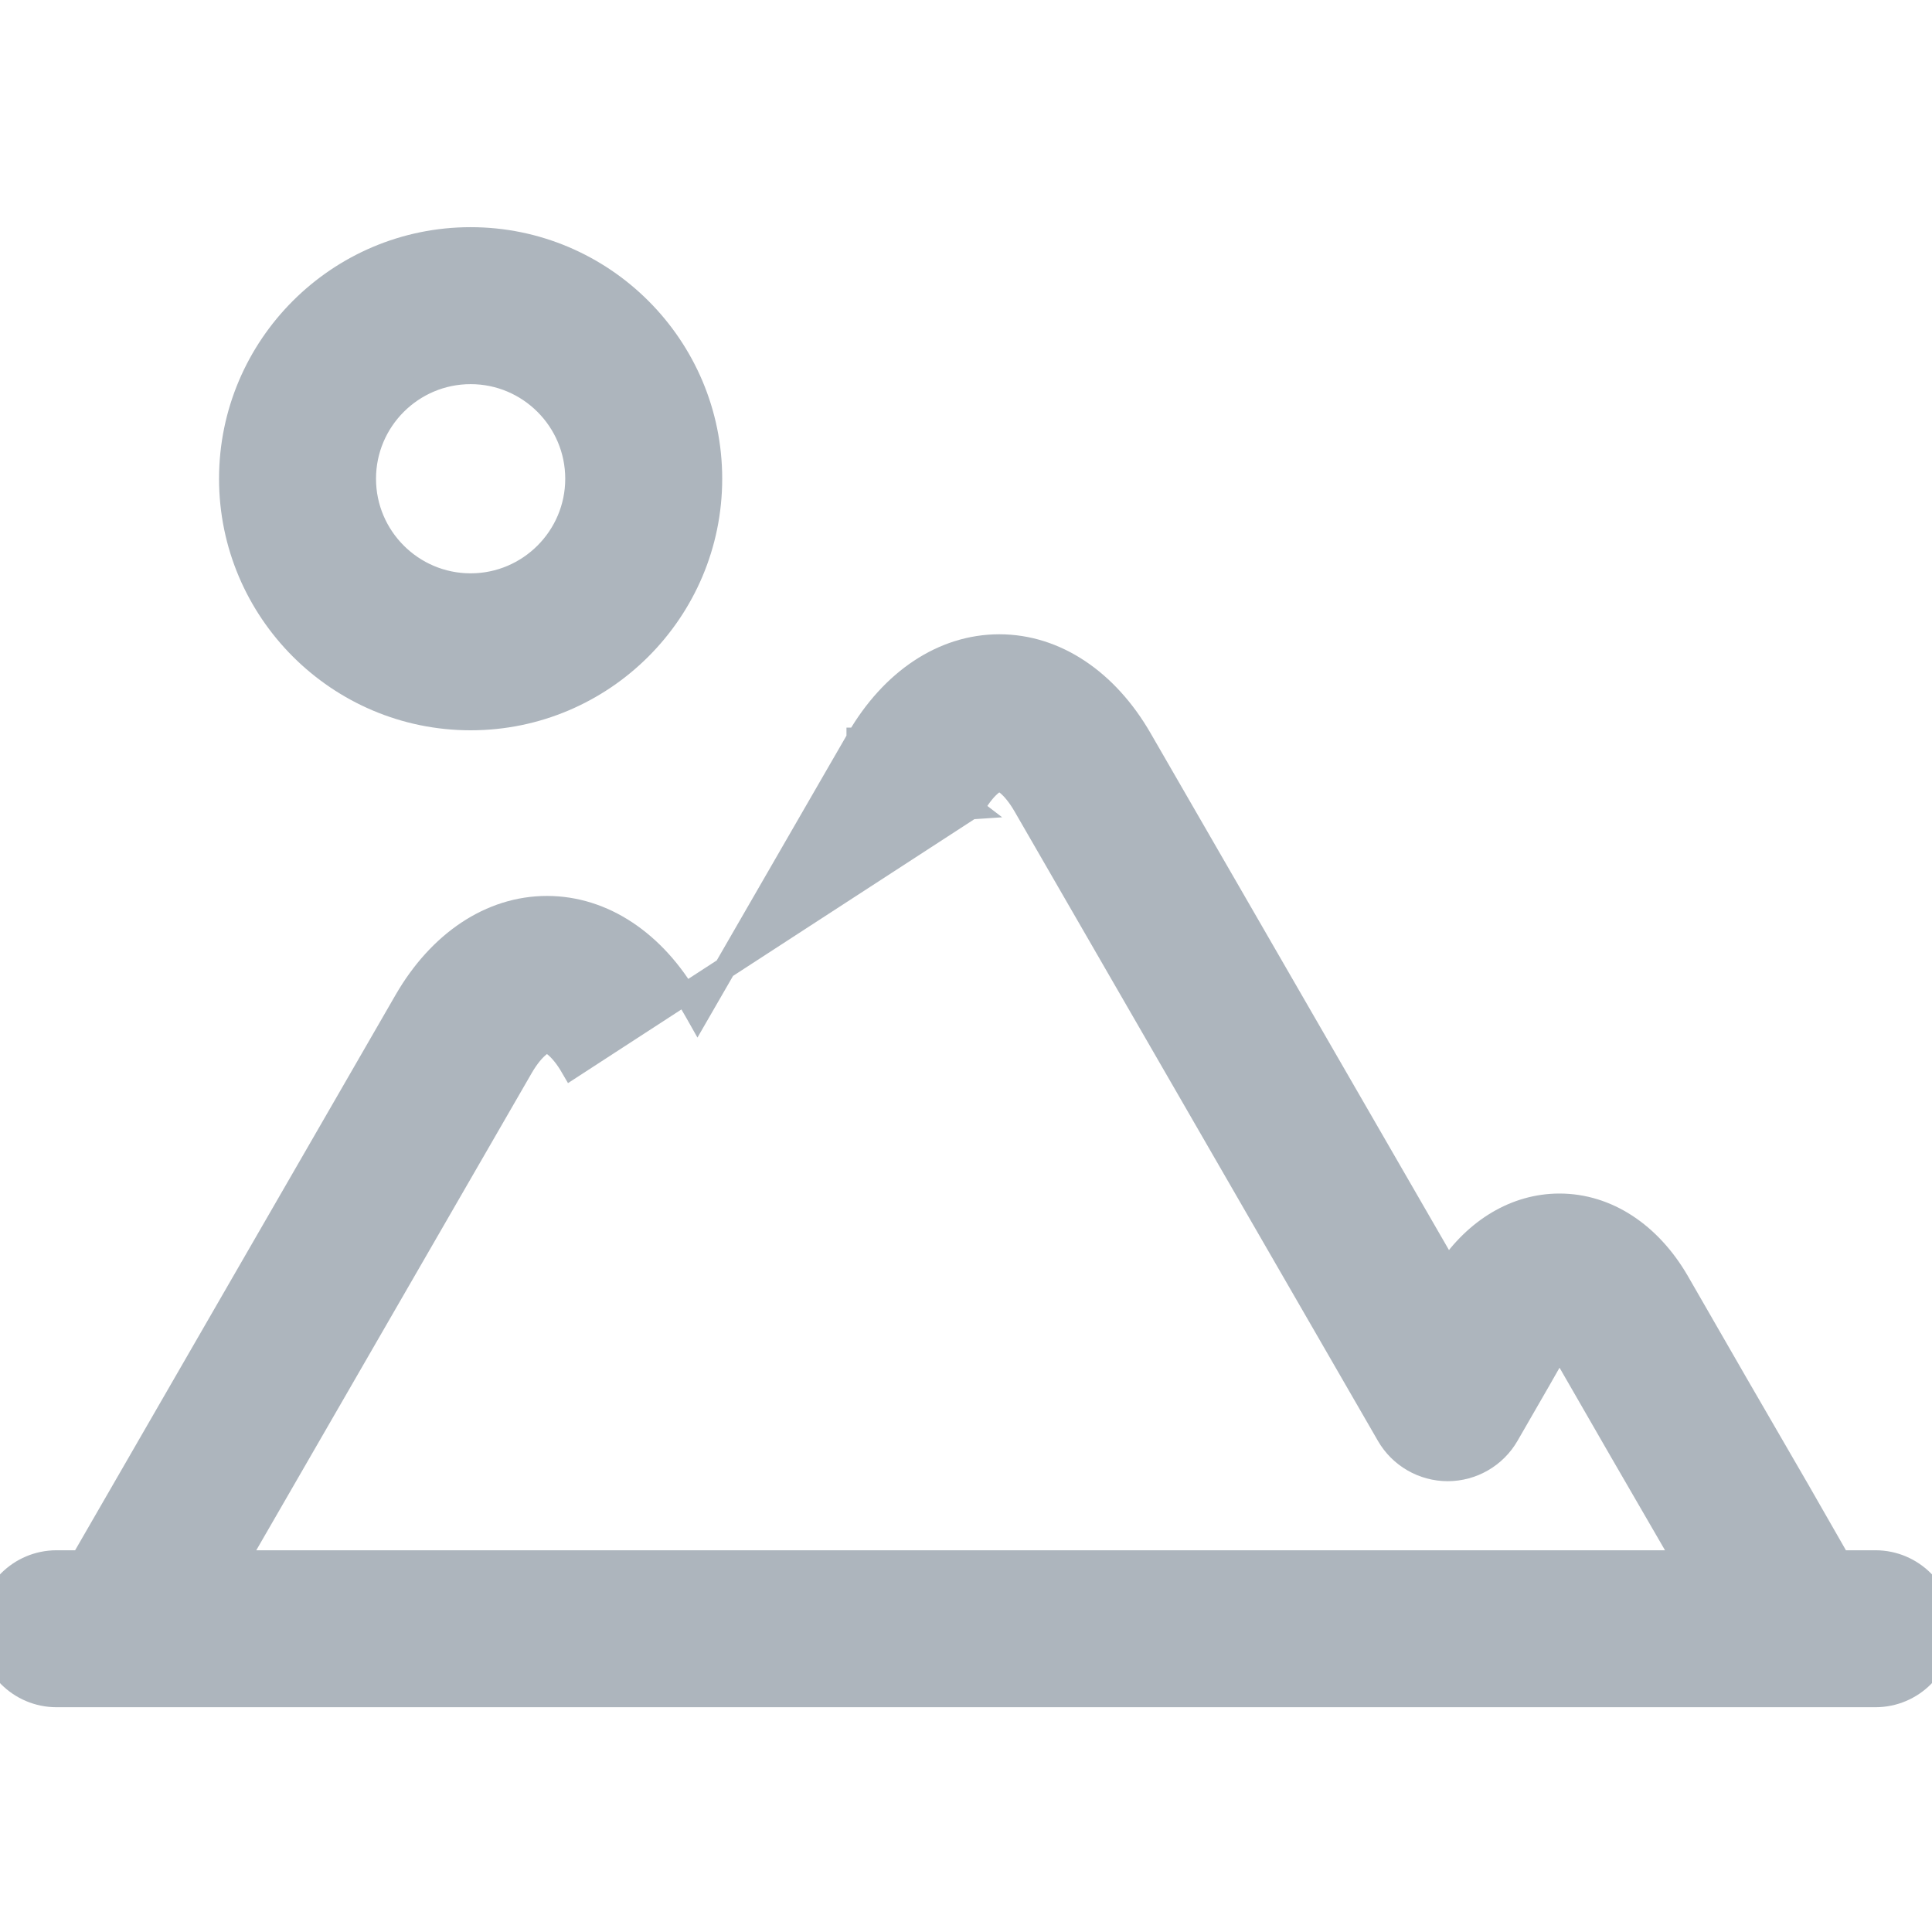 <svg width="53" height="53" viewBox="0 0 53 53" fill="none" xmlns="http://www.w3.org/2000/svg">
<g clip-path="url(#clip0_473_47490)">
<path d="M49.342 40.867L49.341 40.865L49.335 40.855C48.4 39.249 46.897 36.644 46.036 35.143L46.035 35.141C45.273 33.833 44.093 33.042 42.78 33.042H42.78H42.78H42.78H42.78H42.78H42.78H42.78H42.78H42.78H42.779H42.779H42.779H42.779H42.779H42.779H42.779H42.779H42.779H42.779H42.779H42.779H42.779H42.779H42.779H42.779H42.779H42.779H42.779H42.779H42.779H42.779H42.779H42.779H42.779H42.779H42.779H42.779H42.779H42.779H42.779H42.779H42.779H42.779H42.779H42.778H42.778H42.778H42.778H42.778H42.778H42.778H42.778H42.778H42.778H42.778H42.778H42.778H42.778H42.778H42.778H42.778H42.778H42.778H42.778H42.778H42.778H42.778H42.778H42.778H42.778H42.778H42.778H42.778H42.778H42.778H42.778H42.777H42.777C41.57 33.044 40.476 33.713 39.718 34.838L31.302 20.26C31.302 20.26 31.302 20.26 31.302 20.26C30.381 18.664 28.973 17.702 27.418 17.7H27.418H27.418H27.418H27.418H27.418H27.418H27.418H27.418H27.418H27.418H27.418H27.418H27.418H27.418H27.418H27.418H27.418H27.418H27.418H27.418H27.418H27.418H27.418H27.417H27.417H27.417H27.417H27.417H27.417H27.417H27.417H27.417H27.417H27.417H27.417H27.417H27.417H27.417H27.417H27.417H27.417H27.417H27.417H27.417H27.417H27.417H27.417H27.417H27.417H27.417H27.417H27.417H27.417H27.417H27.417H27.417H27.417H27.417H27.417H27.417H27.417H27.417H27.417H27.417H27.417H27.417H27.417H27.417H27.417H27.417H27.417H27.417H27.417H27.416H27.416H27.416H27.416H27.416H27.416H27.416H27.416H27.416H27.416H27.416H27.416H27.416H27.416H27.416H27.416H27.416H27.416H27.416H27.416H27.416H27.416H27.416H27.416H27.416H27.416H27.416H27.416H27.416H27.416H27.416H27.416H27.416H27.416H27.416H27.416H27.416H27.416H27.416H27.416H27.416H27.416H27.416H27.416H27.416H27.416H27.416H27.416H27.416H27.416H27.416H27.416H27.416H27.416H27.416H27.416H27.416H27.416H27.416H27.416H27.416H27.416H27.416H27.416H27.416H27.416H27.416H27.416H27.416H27.416H27.415H27.415H27.415H27.415H27.415H27.415H27.415H27.415H27.415H27.415H27.415H27.415H27.415H27.415H27.415H27.415H27.415H27.415H27.415H27.415H27.415H27.415H27.415H27.415H27.415H27.415H27.415H27.415H27.415H27.415H27.415H27.415H27.415H27.415H27.415H27.415H27.415H27.415H27.415H27.415H27.415H27.415H27.415H27.415H27.415H27.415H27.415H27.415H27.415H27.415H27.415H27.415H27.415H27.415H27.415H27.415H27.415H27.415H27.415H27.414H27.414H27.414H27.414H27.414H27.414H27.414H27.414H27.414H27.414H27.414H27.414H27.414H27.414H27.414H27.414H27.414H27.414H27.414H27.414H27.414H27.414H27.414H27.414H27.414H27.414H27.414H27.414H27.414H27.414H27.414H27.414H27.414C25.859 17.7 24.449 18.661 23.522 20.259L23.522 20.26L23.782 20.41L23.522 20.26L23.521 20.26L23.521 20.261L23.52 20.264L23.514 20.274L23.489 20.316L23.397 20.477L23.051 21.075L21.88 23.104C21.033 24.573 19.999 26.365 19.136 27.859C19.119 27.829 19.102 27.801 19.087 27.773C18.981 27.591 18.91 27.467 18.893 27.438L18.893 27.438C17.973 25.841 16.564 24.879 15.008 24.878H15.008H15.008H15.008H15.008H15.008H15.008H15.008H15.008H15.008H15.008H15.008H15.008H15.008H15.008H15.008H15.008H15.008H15.008H15.008H15.008H15.008H15.008H15.008H15.008H15.008H15.008H15.008H15.008H15.008H15.008H15.008H15.008H15.008H15.008H15.008H15.008H15.008H15.008H15.008H15.008H15.008H15.008H15.008H15.008H15.008H15.008H15.008H15.008H15.008H15.008H15.008H15.008H15.008H15.008H15.008H15.008H15.008H15.008H15.008H15.008H15.008H15.008H15.008H15.008H15.008H15.008H15.008H15.008H15.008H15.008H15.008H15.008H15.008H15.007H15.007H15.007H15.007H15.007H15.007H15.007H15.007H15.007H15.007H15.007H15.007H15.007H15.007H15.007H15.007H15.007H15.007H15.007H15.007H15.007H15.007H15.007H15.007H15.007H15.007H15.007H15.007H15.007H15.007H15.007H15.007H15.007H15.007H15.007H15.007H15.007H15.007H15.007H15.007H15.007H15.007H15.007H15.007H15.007H15.007H15.007H15.007H15.007H15.007H15.007H15.007H15.007H15.007H15.007H15.007H15.007H15.007H15.007H15.007H15.007H15.007H15.007H15.007H15.007H15.007H15.007H15.007H15.007H15.007H15.007H15.007H15.007H15.007H15.007H15.007H15.007H15.007H15.007H15.007H15.007H15.007H15.007H15.007H15.007H15.007H15.007H15.007H15.007H15.007H15.007H15.007H15.007H15.007H15.007H15.006H15.006H15.006H15.006H15.006H15.006H15.006H15.006H15.006H15.006H15.006H15.006H15.006H15.006H15.006H15.006H15.006H15.006H15.006H15.006H15.006H15.006H15.006H15.006H15.006H15.006H15.006H15.006H15.006H15.006H15.006H15.006H15.006H15.006H15.006H15.006H15.006H15.006H15.006H15.006H15.006H15.006H15.006H15.006H15.006H15.006H15.006H15.006H15.006H15.006H15.006H15.006H15.006H15.006H15.006H15.006H15.006H15.006H15.006H15.006H15.006H15.006H15.006H15.006H15.006H15.006H15.006H15.006H15.006H15.006H15.006H15.006H15.005H15.005H15.005H15.005H15.005H15.005H15.005H15.005H15.005H15.005H15.005H15.005H15.005H15.005H15.005H15.005H15.005H15.005H15.005C13.45 24.878 12.04 25.839 11.115 27.437L11.115 27.437L2.234 42.828H1.553C0.529 42.828 -0.3 43.658 -0.3 44.681C-0.3 45.704 0.529 46.534 1.553 46.534H51.447C52.471 46.534 53.3 45.704 53.3 44.681C53.3 43.658 52.471 42.828 51.447 42.828H50.465L49.342 40.867ZM26.391 22.101C26.417 22.056 26.437 22.022 26.45 21.999L26.682 22.177C26.555 22.186 26.461 22.151 26.391 22.101ZM15.223 28.706C15.353 28.813 15.514 28.997 15.683 29.289L26.729 22.115C26.729 22.115 26.73 22.114 26.73 22.114C26.9 21.821 27.063 21.637 27.193 21.529C27.259 21.475 27.313 21.443 27.354 21.425C27.393 21.407 27.413 21.406 27.414 21.406C27.414 21.406 27.414 21.406 27.414 21.406H27.415V21.106L27.414 21.311L27.414 21.406C27.414 21.406 27.414 21.406 27.414 21.406C27.416 21.406 27.435 21.407 27.474 21.425C27.514 21.443 27.568 21.475 27.633 21.528C27.762 21.636 27.924 21.819 28.093 22.112L28.093 22.112L38.061 39.379L38.061 39.379C38.401 39.968 39.034 40.333 39.714 40.333H39.715C40.396 40.333 41.029 39.967 41.369 39.377L41.724 38.761C41.724 38.761 41.724 38.761 41.724 38.761C42.095 38.118 42.447 37.509 42.736 36.995C42.752 36.968 42.767 36.944 42.781 36.922C42.796 36.945 42.811 36.969 42.827 36.996C43.685 38.492 45.191 41.1 46.13 42.714C46.13 42.714 46.13 42.715 46.131 42.715L46.195 42.828H6.511L14.324 29.291C14.324 29.291 14.324 29.291 14.324 29.291C14.493 28.998 14.656 28.814 14.786 28.706C14.851 28.652 14.905 28.62 14.945 28.602C14.984 28.585 15.003 28.583 15.005 28.583C15.007 28.583 15.027 28.585 15.065 28.602C15.105 28.62 15.159 28.652 15.223 28.706Z" fill="#ADB5BD" stroke="#ADB5BD" stroke-width="0.6"/>
<path d="M12.911 19.734C16.551 19.734 19.512 16.773 19.512 13.133C19.512 9.493 16.551 6.532 12.911 6.532C9.271 6.532 6.309 9.493 6.309 13.133C6.309 16.773 9.271 19.734 12.911 19.734ZM12.911 10.238C14.507 10.238 15.806 11.537 15.806 13.133C15.806 14.729 14.507 16.028 12.911 16.028C11.314 16.028 10.015 14.729 10.015 13.133C10.015 11.537 11.314 10.238 12.911 10.238Z" fill="#ADB5BD" stroke="#ADB5BD" stroke-width="0.6"/>
</g>
<defs>
<clipPath id="clip0_473_47490">
<rect width="53" height="53" fill="white"/>
</clipPath>
</defs>
</svg>

